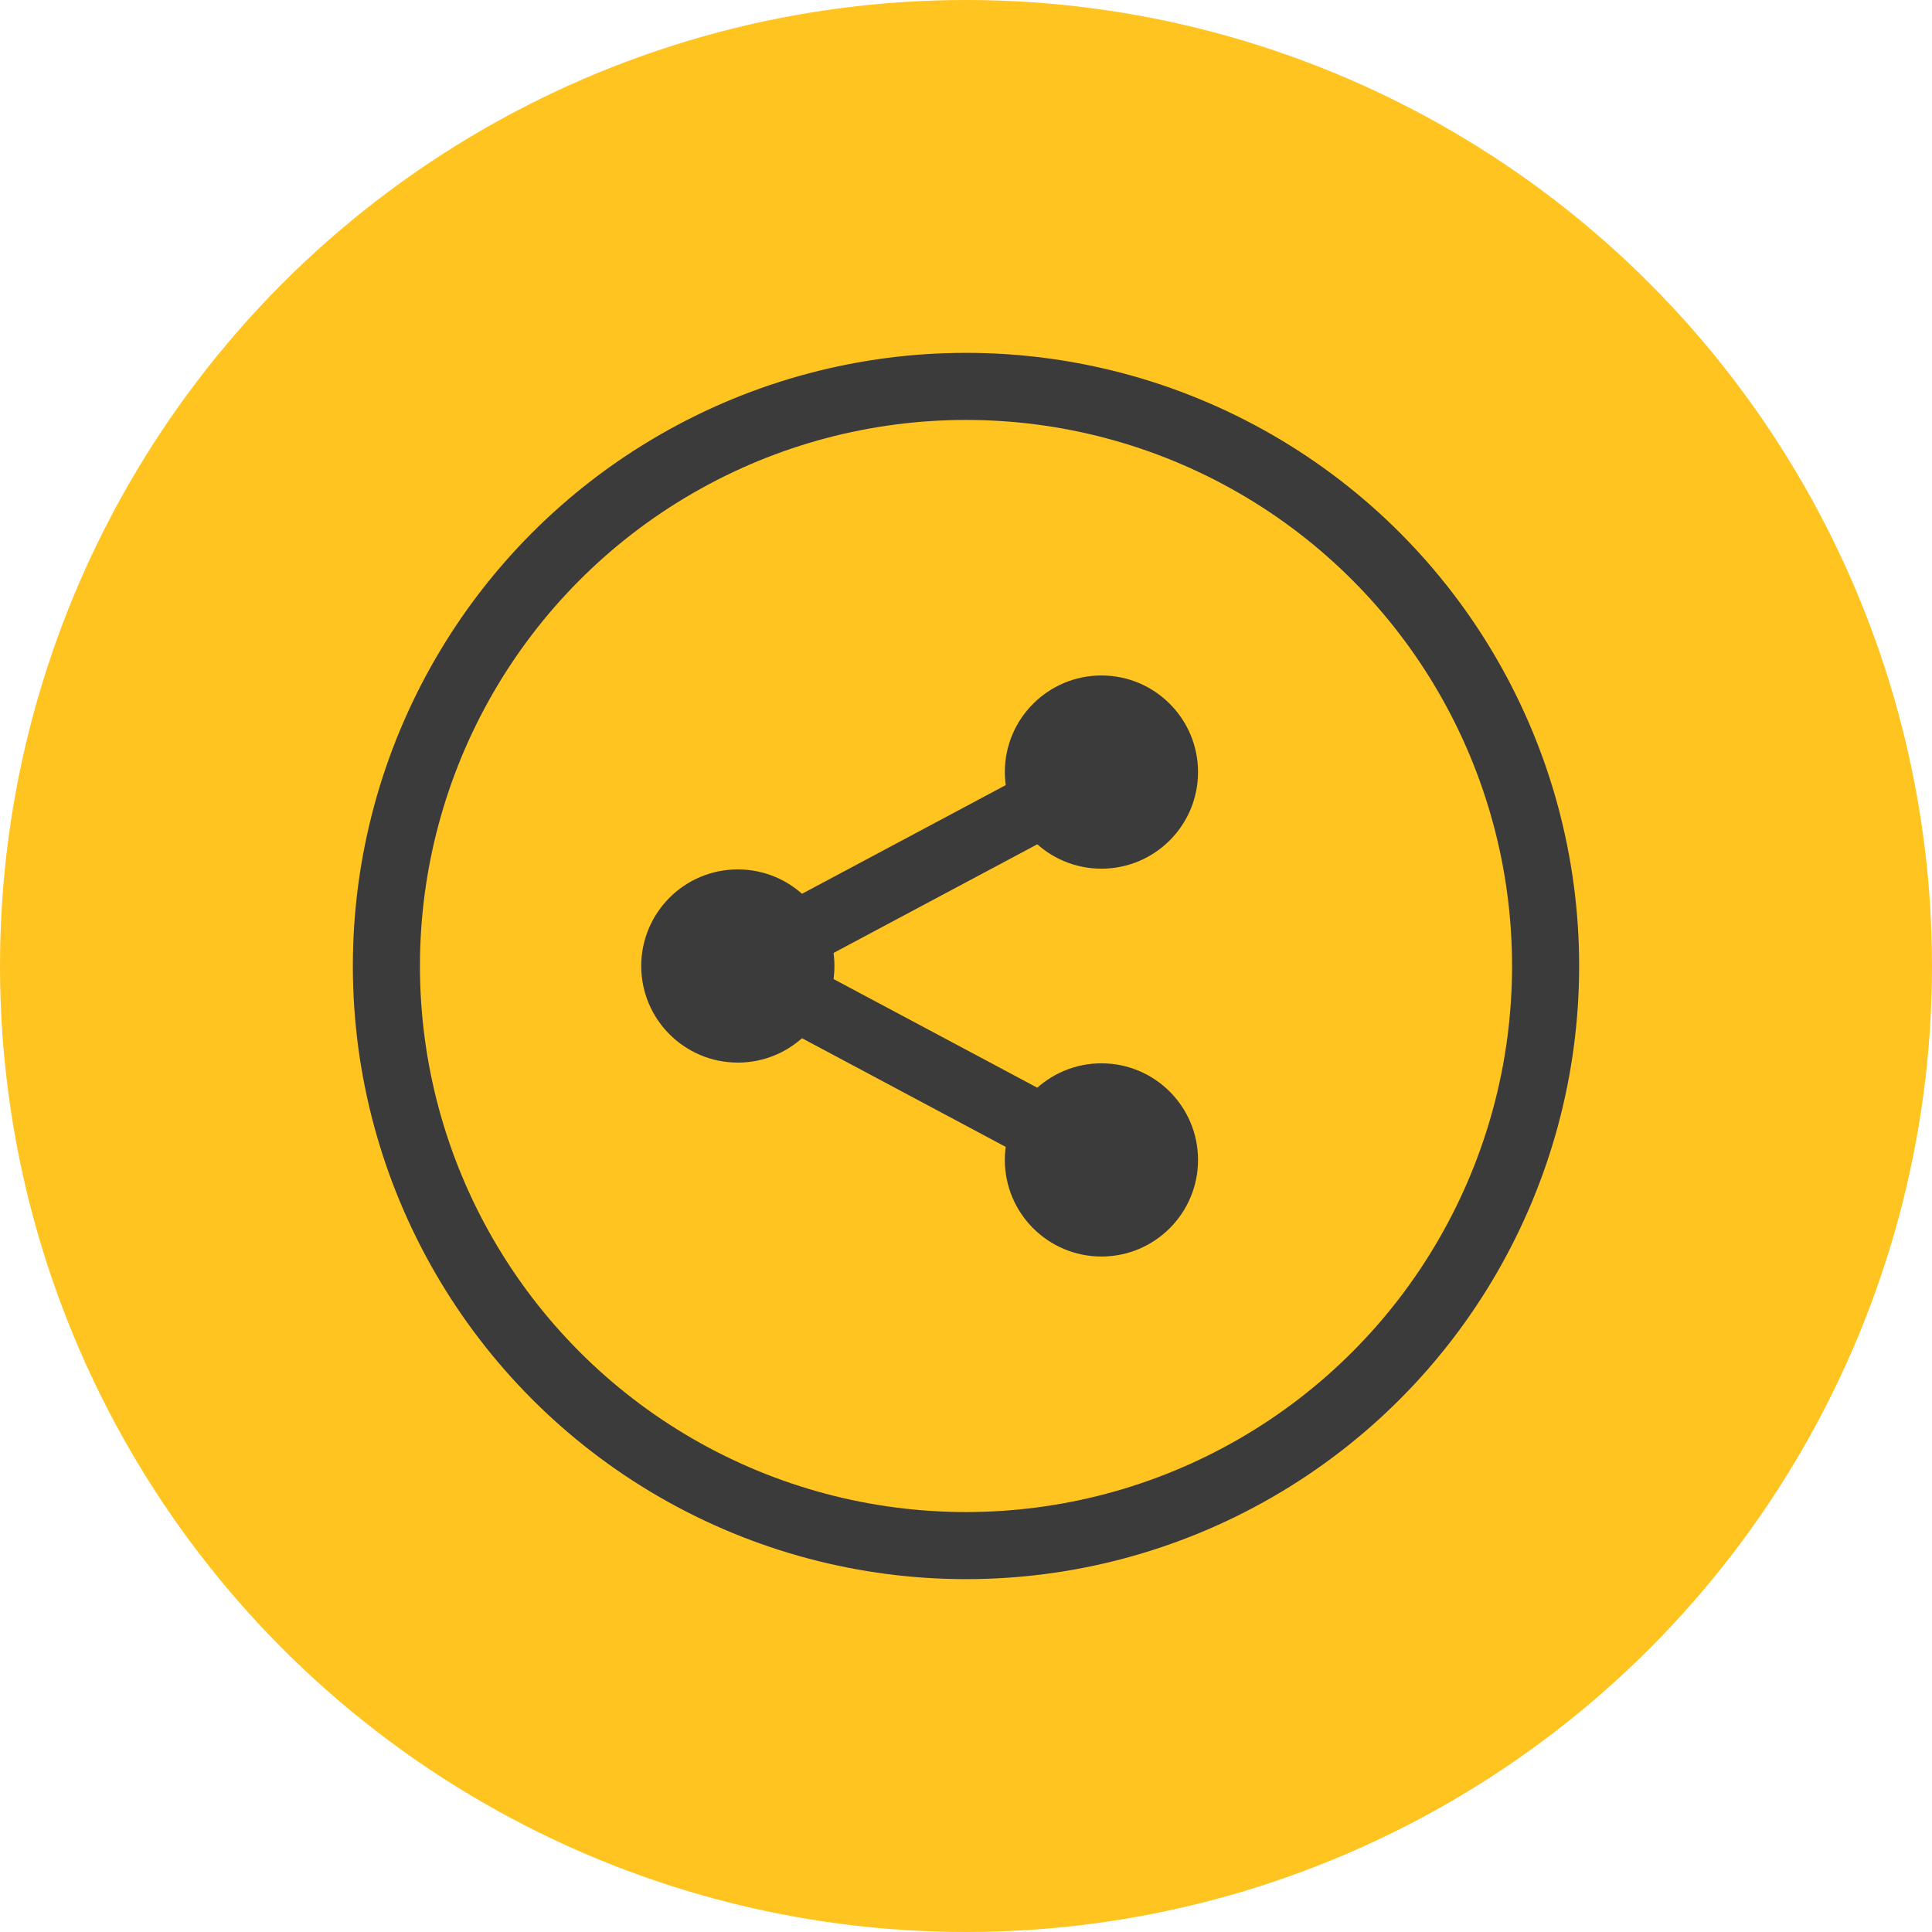 <svg xmlns="http://www.w3.org/2000/svg" viewBox="0 0 40 40"><defs><style>.cls-1,.cls-2{fill:#ffc41f;}.cls-2{stroke:#3b3b3b;stroke-linecap:round;stroke-linejoin:round;stroke-width:1.389px;}.cls-3{fill:#3b3b3b;}</style></defs><title>share-help</title><g id="Layer_2" data-name="Layer 2"><g id="Layer_1-2" data-name="Layer 1"><circle class="cls-1" cx="20" cy="20" r="20"/><circle class="cls-2" cx="20" cy="20" r="12"/><polyline class="cls-2" points="22.804 15.985 15.276 20 22.804 24.015"/><circle class="cls-3" cx="15.276" cy="20" r="2"/><circle class="cls-3" cx="22.804" cy="15.985" r="2"/><circle class="cls-3" cx="22.804" cy="24.015" r="2"/></g></g></svg>